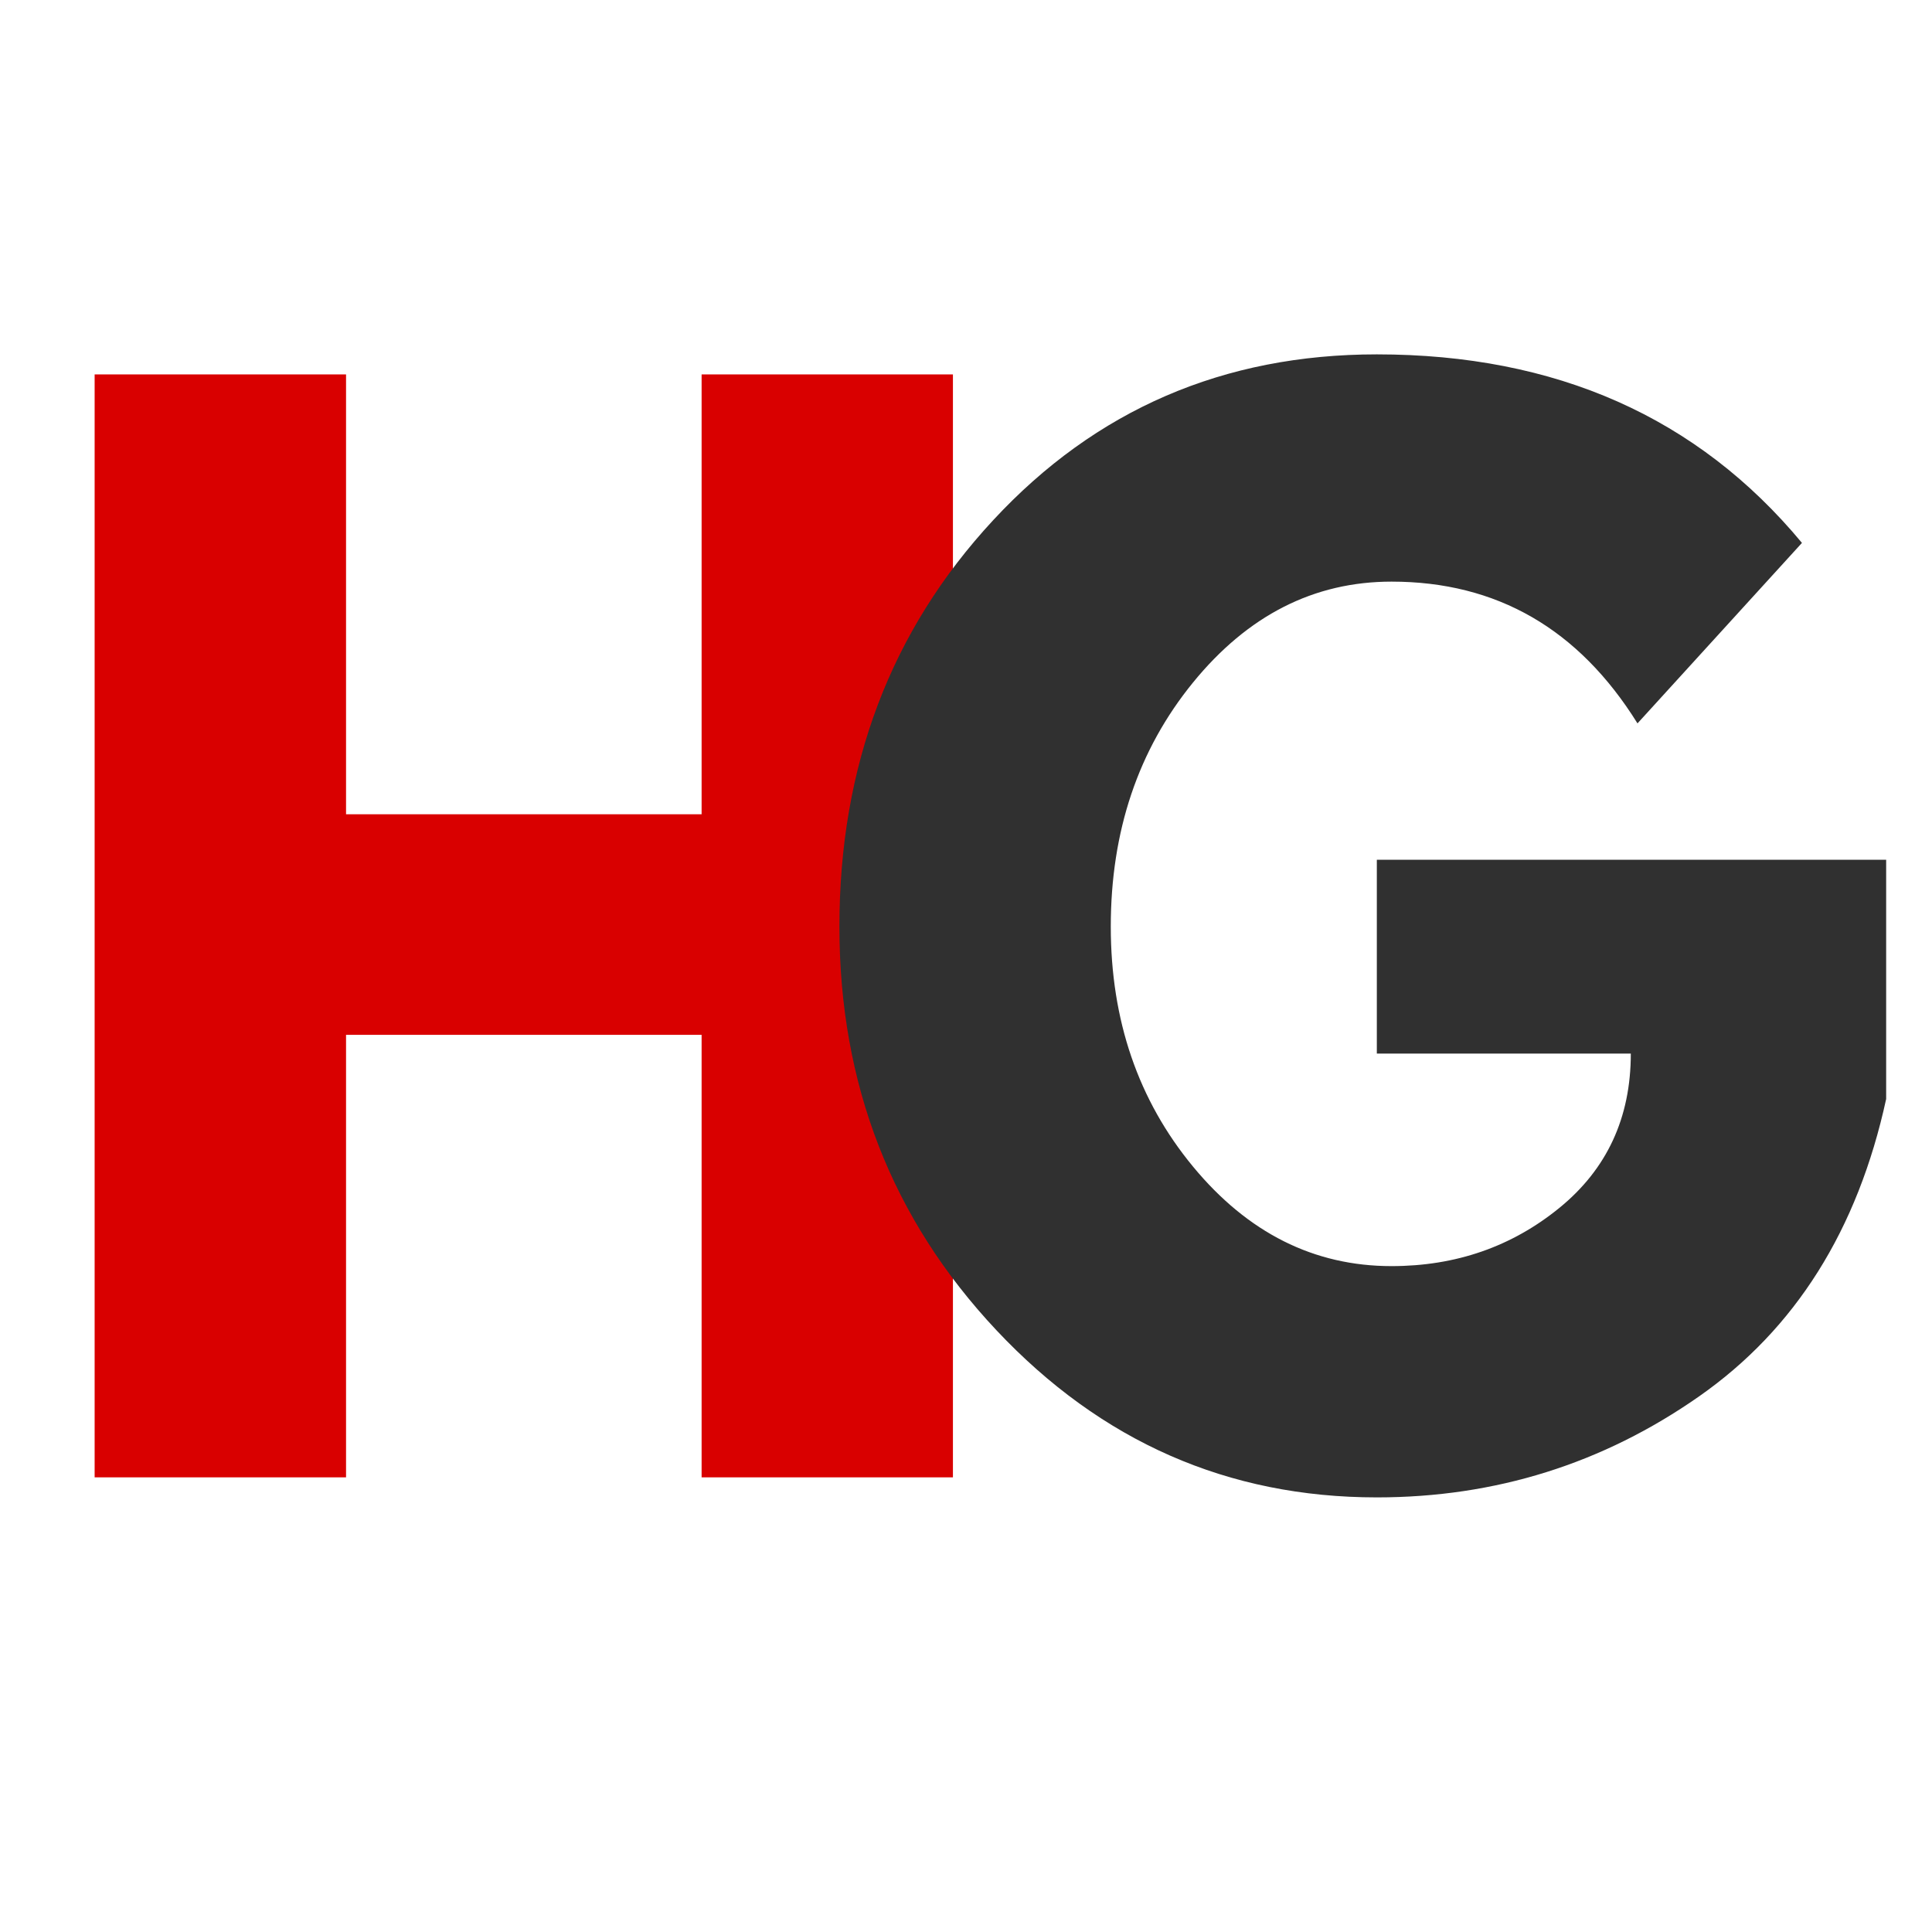 <svg version="1.0" preserveAspectRatio="xMidYMid meet" height="500" viewBox="0 0 375 375" zoomAndPan="magnify" width="500" xmlns:xlink="http://www.w3.org/1999/xlink" xmlns="http://www.w3.org/2000/svg"><defs><g></g></defs><g fill-opacity="1" fill="#d90000"><g transform="translate(2.807, 286.752)"><g><path d="M 64.359 -85.891 L 64.359 0 L 15.562 0 L 15.562 -214.078 L 64.359 -214.078 L 64.359 -128.703 L 133.375 -128.703 L 133.375 -214.078 L 182.156 -214.078 L 182.156 0 L 133.375 0 L 133.375 -85.891 Z M 64.359 -85.891"></path></g></g></g><g fill-opacity="1" fill="#303030"><g transform="translate(156.961, 286.752)"><g><path d="M 209.141 -119.875 L 209.141 -73.438 C 203.609 -48.008 191.5 -28.766 172.812 -15.703 C 154.133 -2.641 133.289 3.891 110.281 3.891 C 81.395 3.891 56.785 -6.922 36.453 -28.547 C 16.129 -50.172 5.969 -76.289 5.969 -106.906 C 5.969 -138.039 15.914 -164.332 35.812 -185.781 C 55.707 -207.238 80.531 -217.969 110.281 -217.969 C 145.051 -217.969 172.555 -205.77 192.797 -181.375 L 160.875 -146.344 C 149.457 -164.688 133.547 -173.859 113.141 -173.859 C 98.086 -173.859 85.238 -167.328 74.594 -154.266 C 63.957 -141.203 58.641 -125.414 58.641 -106.906 C 58.641 -88.738 63.957 -73.211 74.594 -60.328 C 85.238 -47.441 98.086 -41 113.141 -41 C 125.586 -41 136.438 -44.758 145.688 -52.281 C 154.945 -59.812 159.578 -69.801 159.578 -82.25 L 110.281 -82.25 L 110.281 -119.875 Z M 209.141 -119.875"></path></g></g></g></svg>